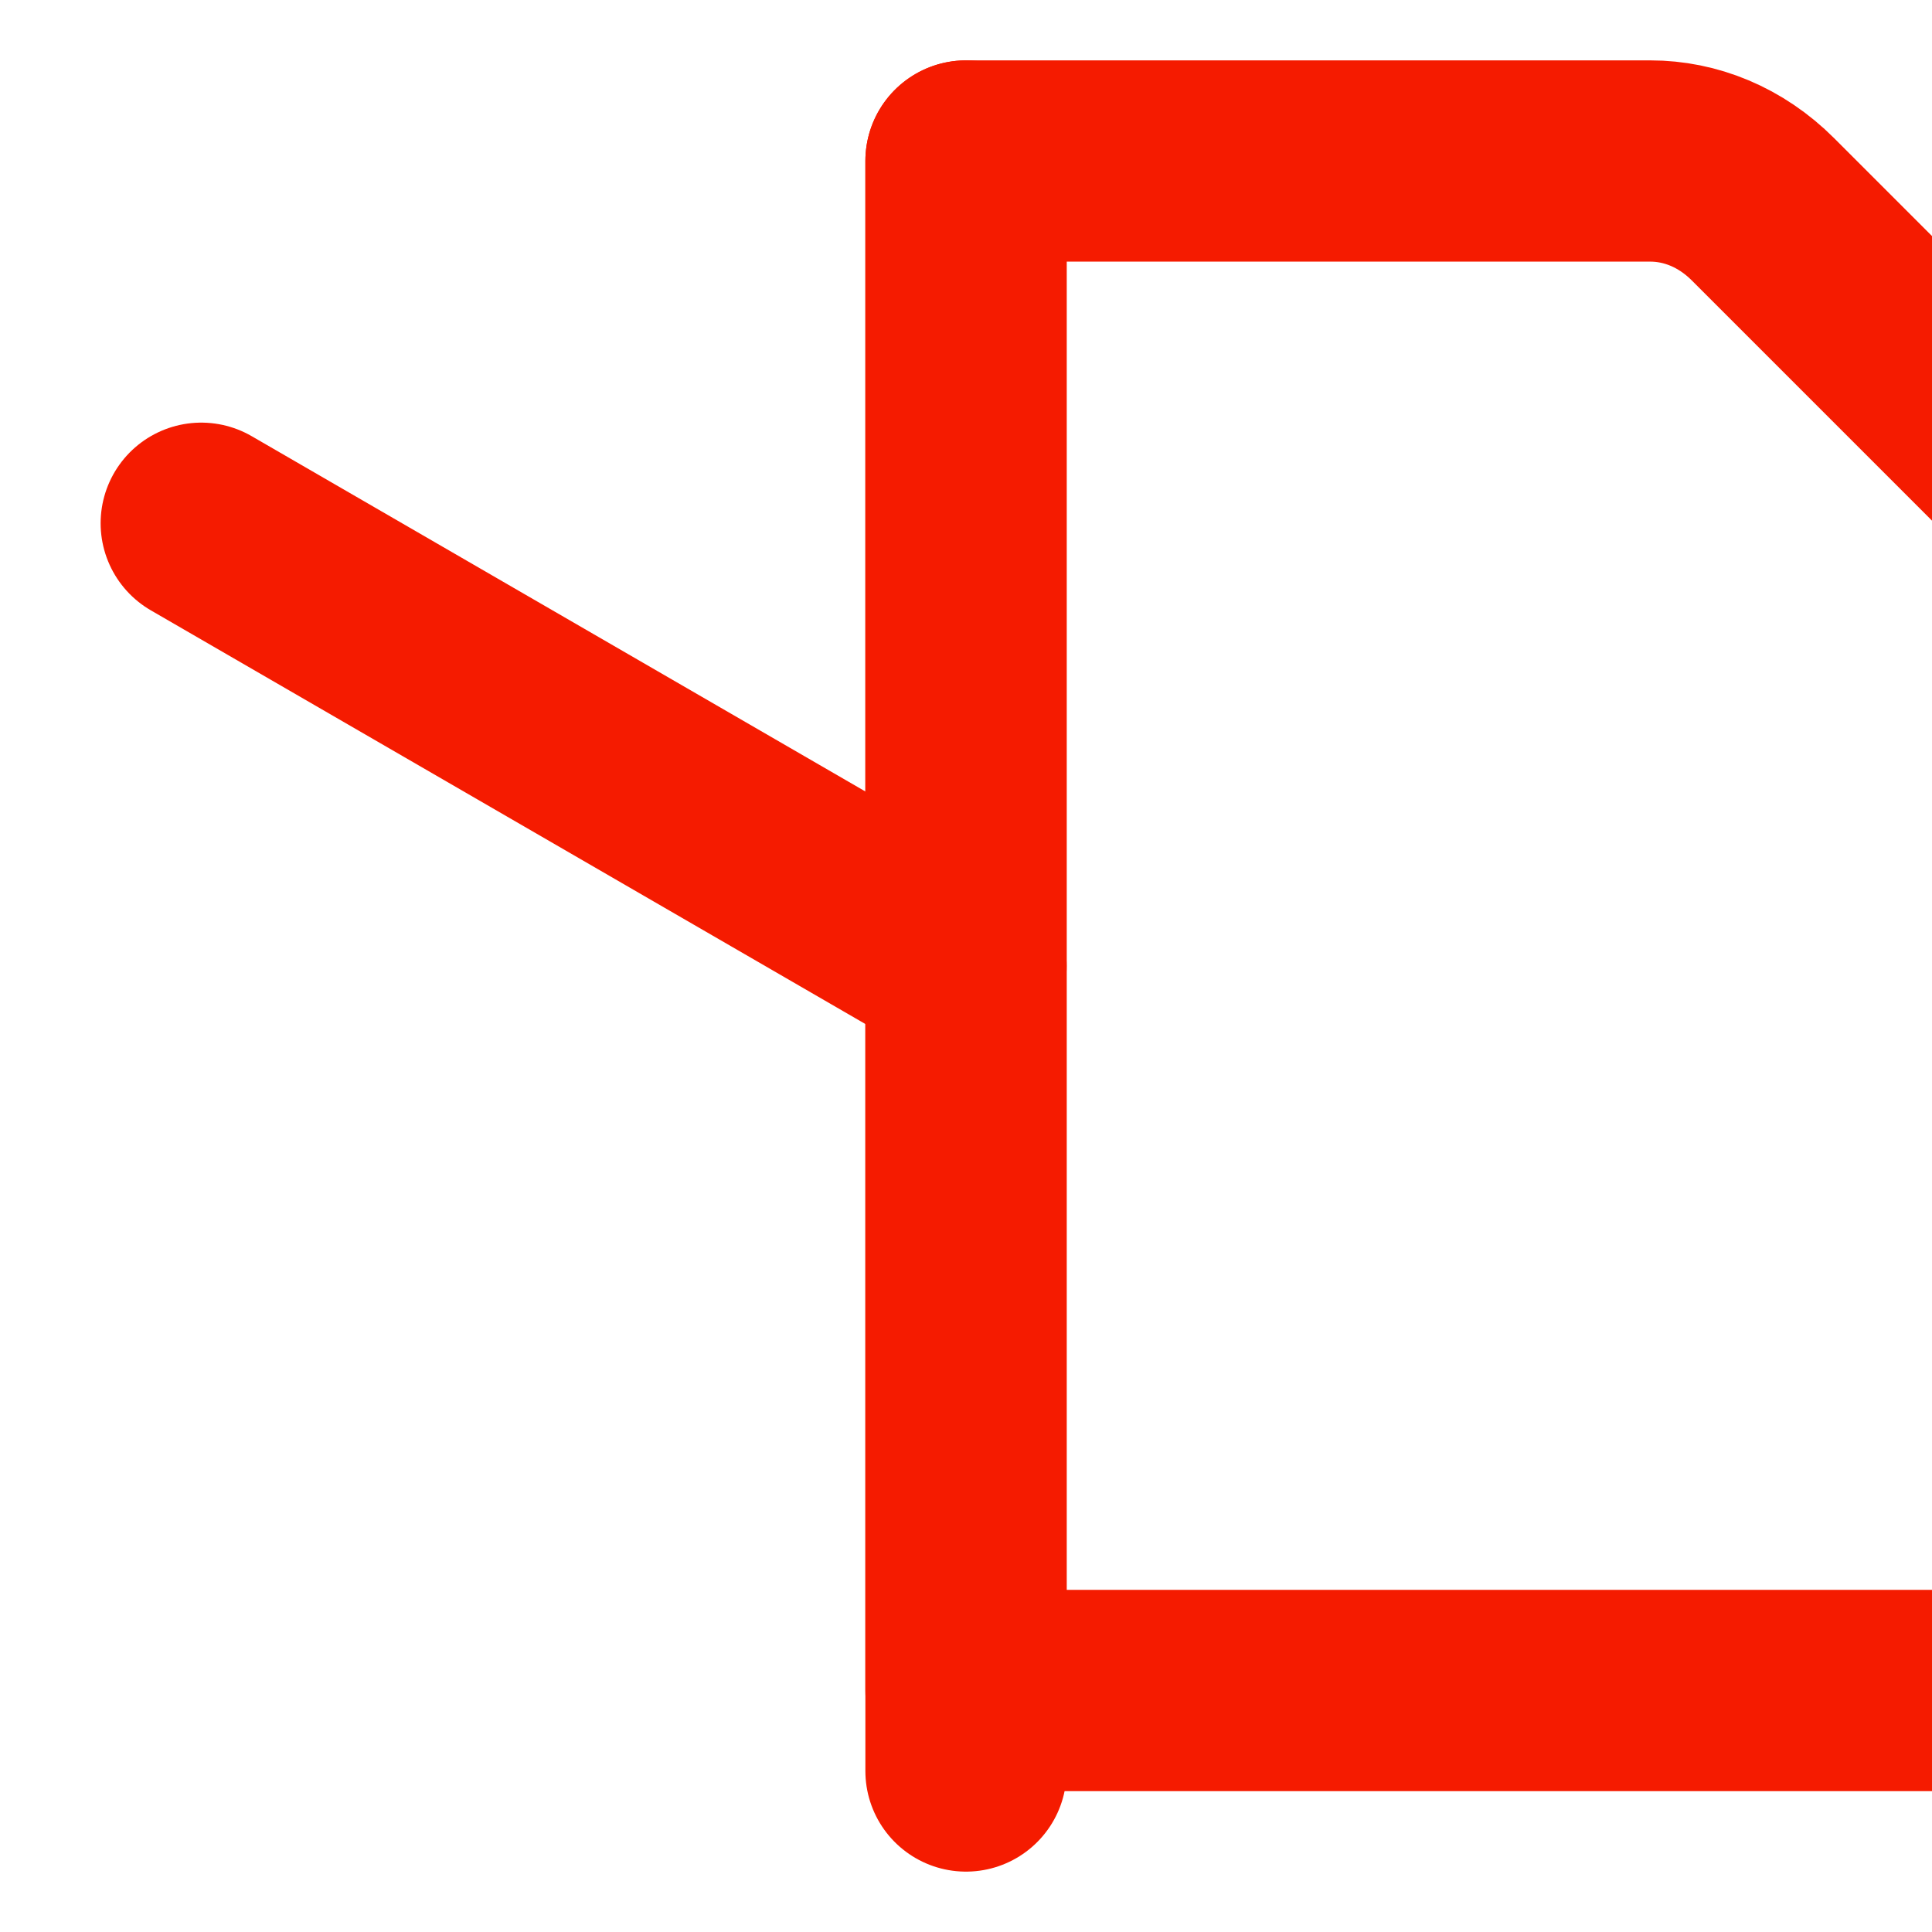 
<svg xmlns="http://www.w3.org/2000/svg" width="24" height="24" viewBox="0 0 24 24" fill="none" stroke="#f51b00" stroke-width="2.5" stroke-linecap="round" stroke-linejoin="round">
  <path d="M12 2h8.5c.5 0 1 .2 1.4.6l3.5 3.5c.4.4.6.9.6 1.4V19c0 1.1-.9 2-2 2H12V2z"/>
  <path d="M12 2v20"/>
  <path d="M2.5 6.5 12 12"/>
</svg>
